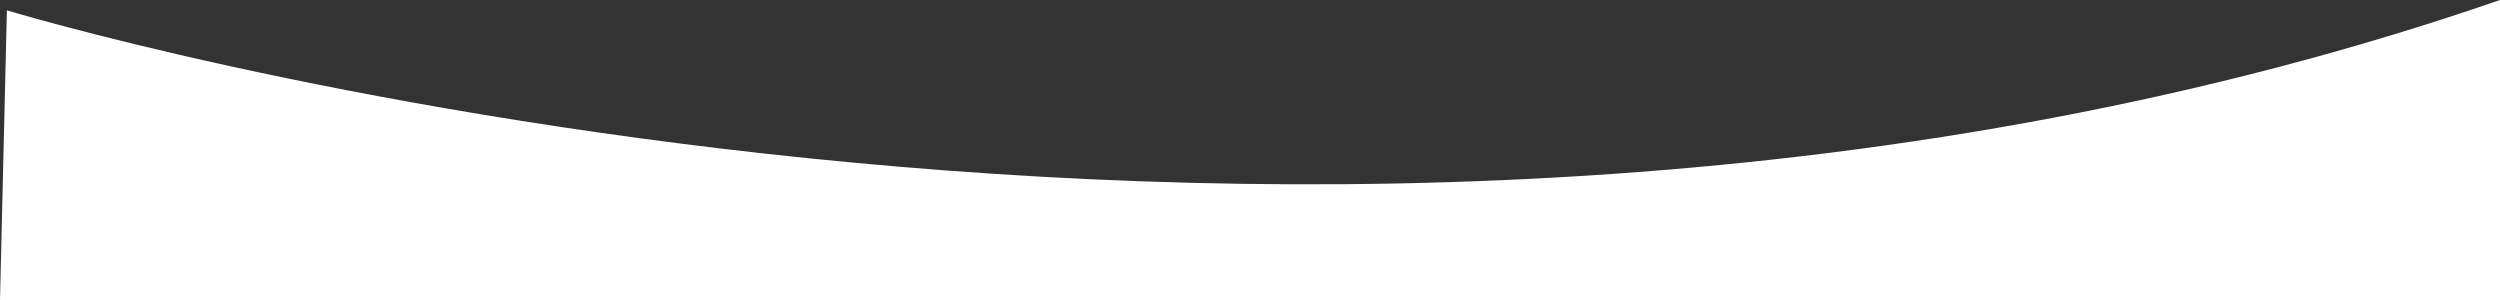 <svg xmlns="http://www.w3.org/2000/svg" width="725" height="87" viewBox="0 0 725 87">
  <rect x="0" y="0" width="725" height="87" fill="#333333" stroke="none"/>
  <path id="Shape_1" data-name="Shape 1" d="M2,3S381.959,118.5,725,0V87H0Z" fill="#fff"/>
</svg>
